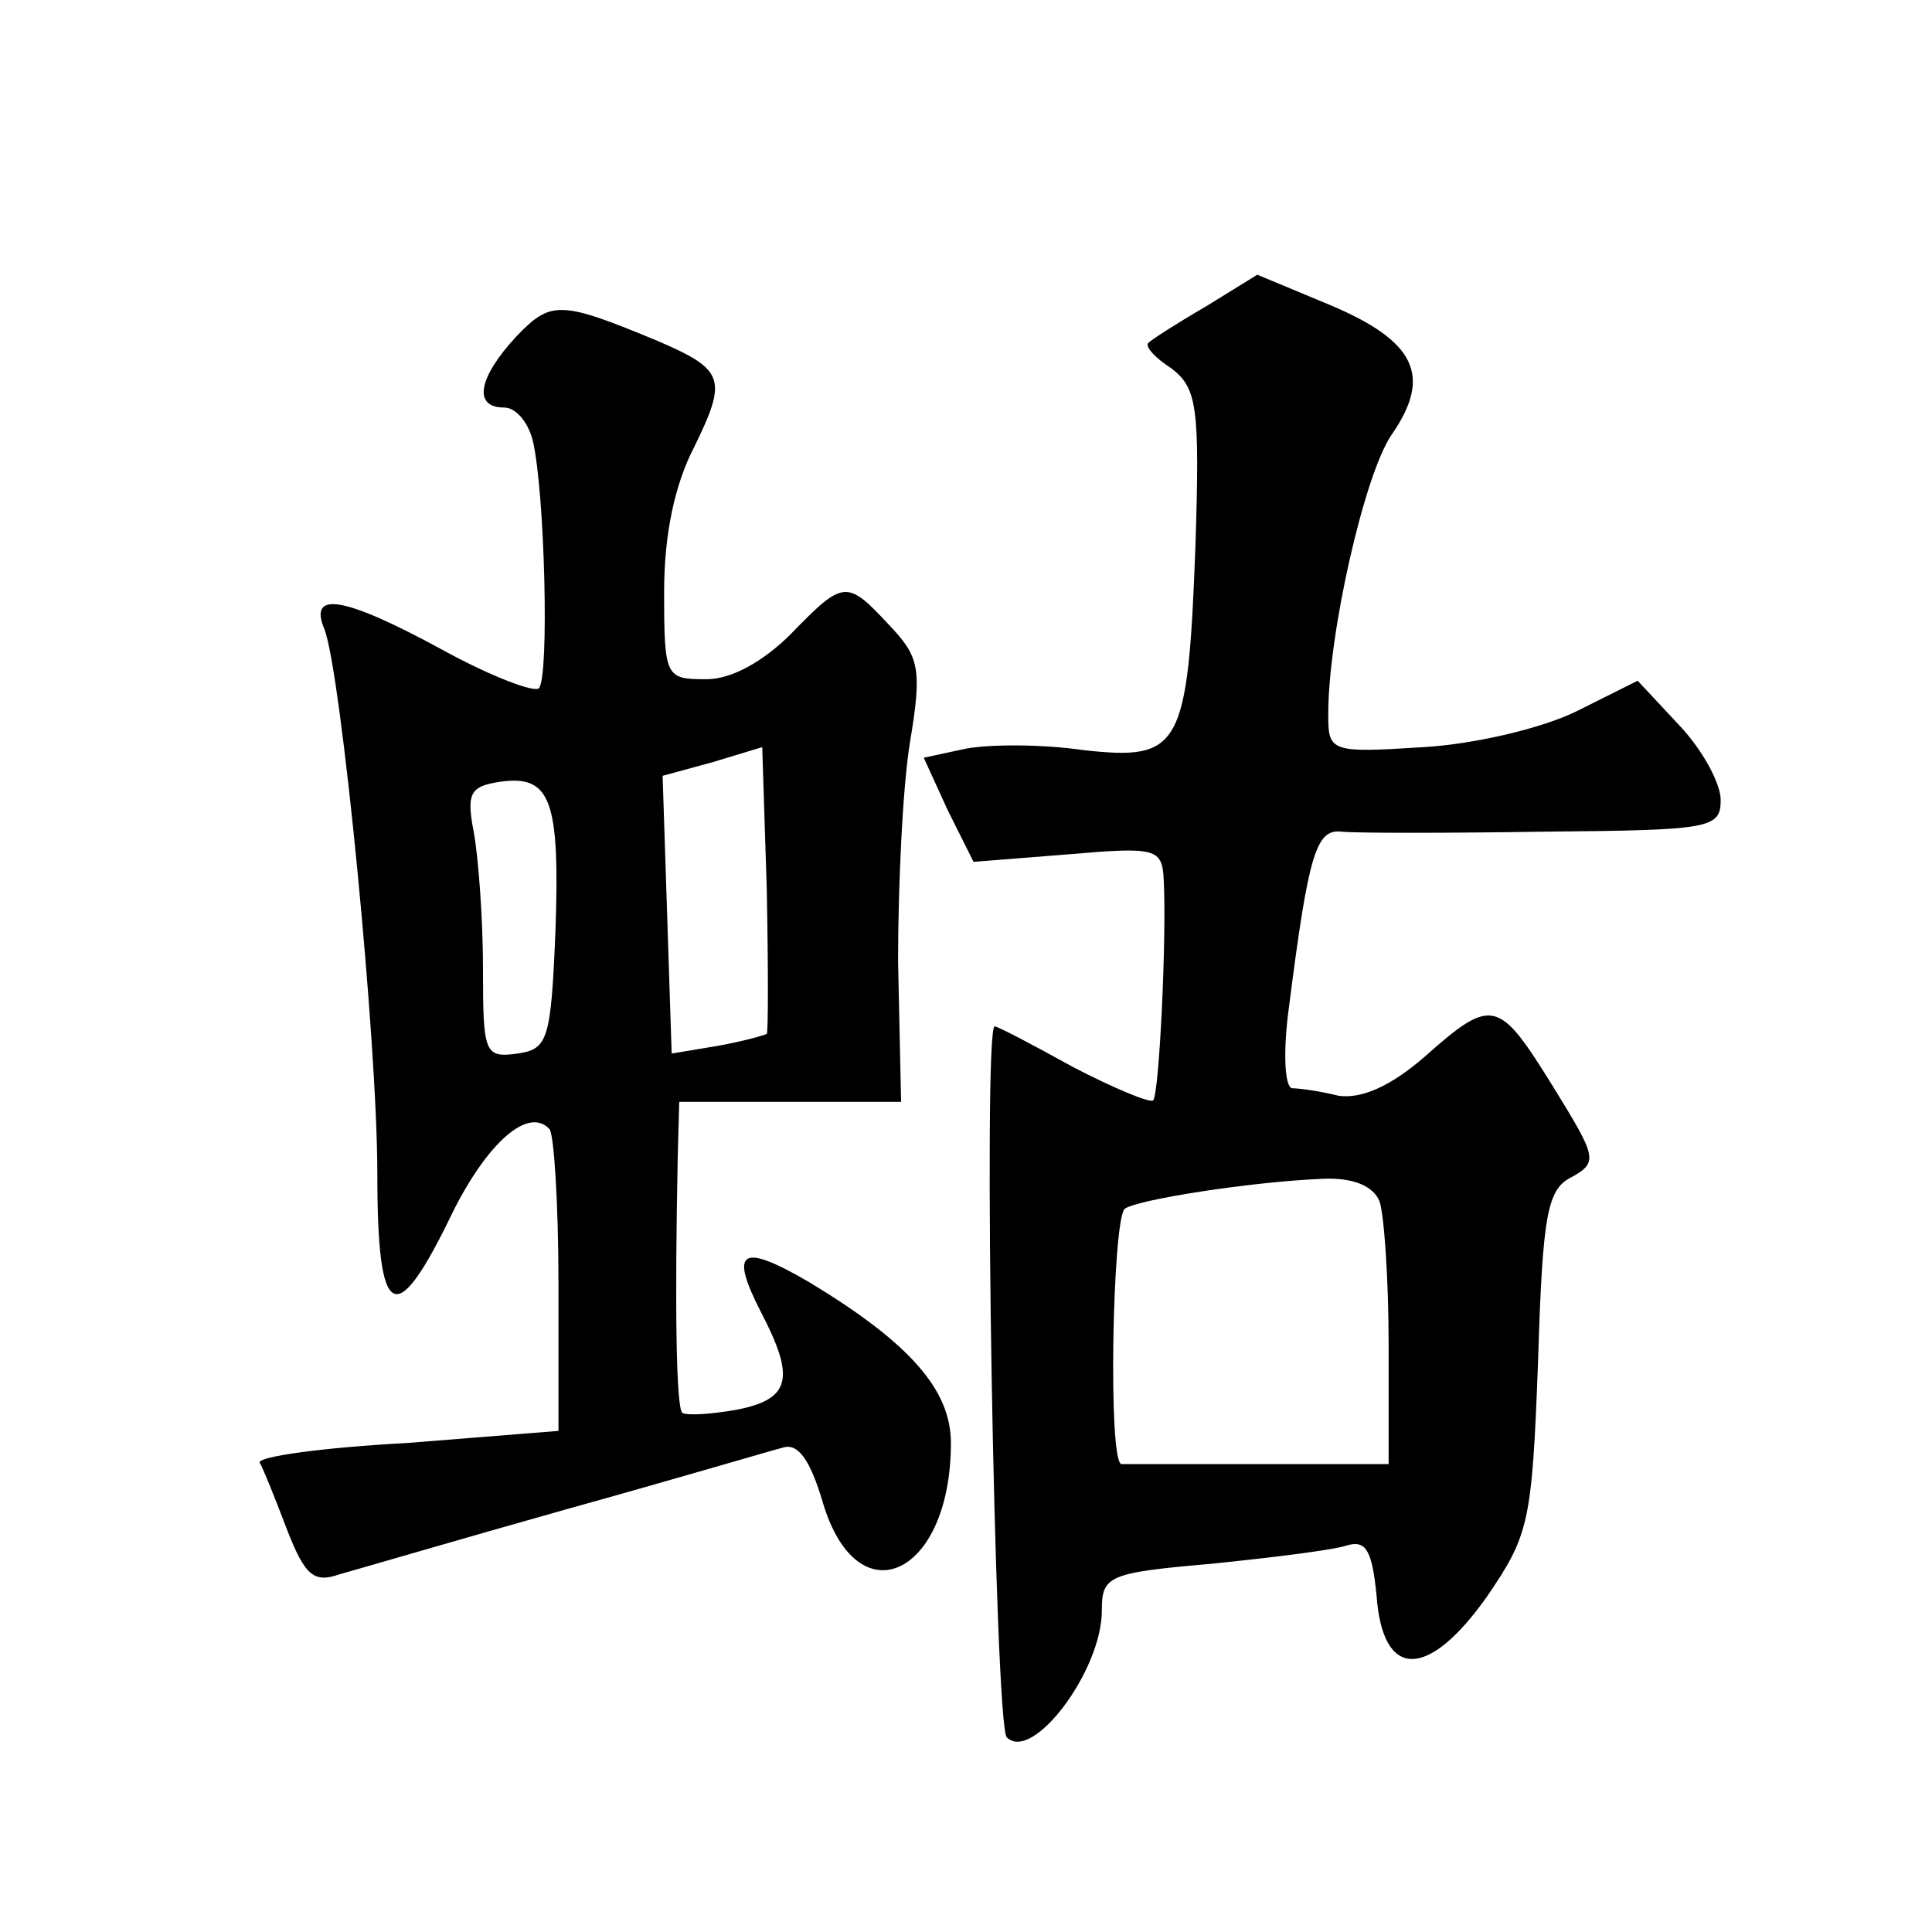 <?xml version="1.0" standalone="no"?>
<!DOCTYPE svg PUBLIC "-//W3C//DTD SVG 20010904//EN"
 "http://www.w3.org/TR/2001/REC-SVG-20010904/DTD/svg10.dtd">
<svg version="1.0" xmlns="http://www.w3.org/2000/svg"
 width="128pt" height="128pt" viewBox="0 0 128 128"
 preserveAspectRatio="xMidYMid meet">
<g transform="translate(0,128) scale(0.1,-0.1)"
fill="#0" stroke="none">
<path d="M799 1077 c-19 -11 -36 -22 -38 -24 -3 -2 4 -10 15 -17 17 -13 19 -25
16 -118 -5 -134 -10 -142 -74 -135 -27 4 -62 4 -78 1 l-28 -6 16 -35 17 -34 63
5 c58 5 62 4 63 -17 2 -38 -3 -142 -7 -146 -2 -2 -26 8 -53 22 -27 15 -50 27 -52
27 -8 0 0 -463 8 -471 17 -17 63 44 63 84 0 23 4 25 73 31 39 4 80 9 89 12 13 4
17 -3 20 -33 4 -56 34 -56 73 -1 28 41 30 49 34 156 3 97 6 114 22 122 18 10 17
13 -12 60 -36 58 -40 60 -85 20 -23 -20 -42 -28 -57 -26 -12 3 -26 5 -31 5 -5 1
-6 25 -2 54 13 102 18 118 35 116 9 -1 69 -1 134 0 110 1 117 2 117 21 0 11 -12
33 -27 49 l-28 30 -40 -20 c-22 -11 -67 -22 -102 -24 -62 -4 -63 -3 -63 22 0 53
24 159 42 185 27 39 16 62 -41 86 l-48 20 -34 -21z m115 -593 c3 -9 6 -51 6 -95
l0 -79 -85 0 c-47 0 -88 0 -92 0 -9 1 -6 160 2 169 7 6 83 18 131 20 21 1 34 -5
38 -15z M342 1057 c-25 -27 -29 -47 -8 -47 8 0 16 -10 19 -22 8 -34 11 -157 4 -164
-3 -3 -32 8 -63 25 -66 36 -90 40 -79 14 11 -29 35 -272 35 -361 0 -98 12 -104
50 -25 23 46 50 70 64 55 3 -3 6 -49 6 -103 l0 -97 -100 -8 c-56 -3 -99 -9 -98
-13 2 -3 10 -23 18 -44 12 -31 18 -36 35 -30 11 3 79 23 150 43 72 20 136 39 144
41 10 3 18 -9 26 -36 23 -78 85 -49 85 39 0 35 -27 66 -93 106 -46 27 -54 22 -33
-19 23 -44 20 -58 -16 -65 -17 -3 -33 -4 -36 -2 -4 4 -5 69 -3 169 l1 37 73 0 74
0 -2 93 c0 50 3 116 8 146 8 48 6 56 -14 77 -28 30 -30 30 -65 -6 -18 -18 -39 -30
-56 -30 -27 0 -28 1 -28 58 0 38 7 71 20 96 22 45 20 51 -24 70 -65 27 -71 27 -94
3z m166 -462 c-2 -1 -16 -5 -33 -8 l-30 -5 -3 92 -3 92 33 9 33 10 3 -94 c1 -51
1 -95 0 -96z m-140 68 c-3 -72 -5 -78 -25 -81 -22 -3 -23 0 -23 56 0 33 -3 73 -6
90 -5 26 -3 31 17 34 34 5 40 -12 37 -99z"/>
</g>
</svg>
